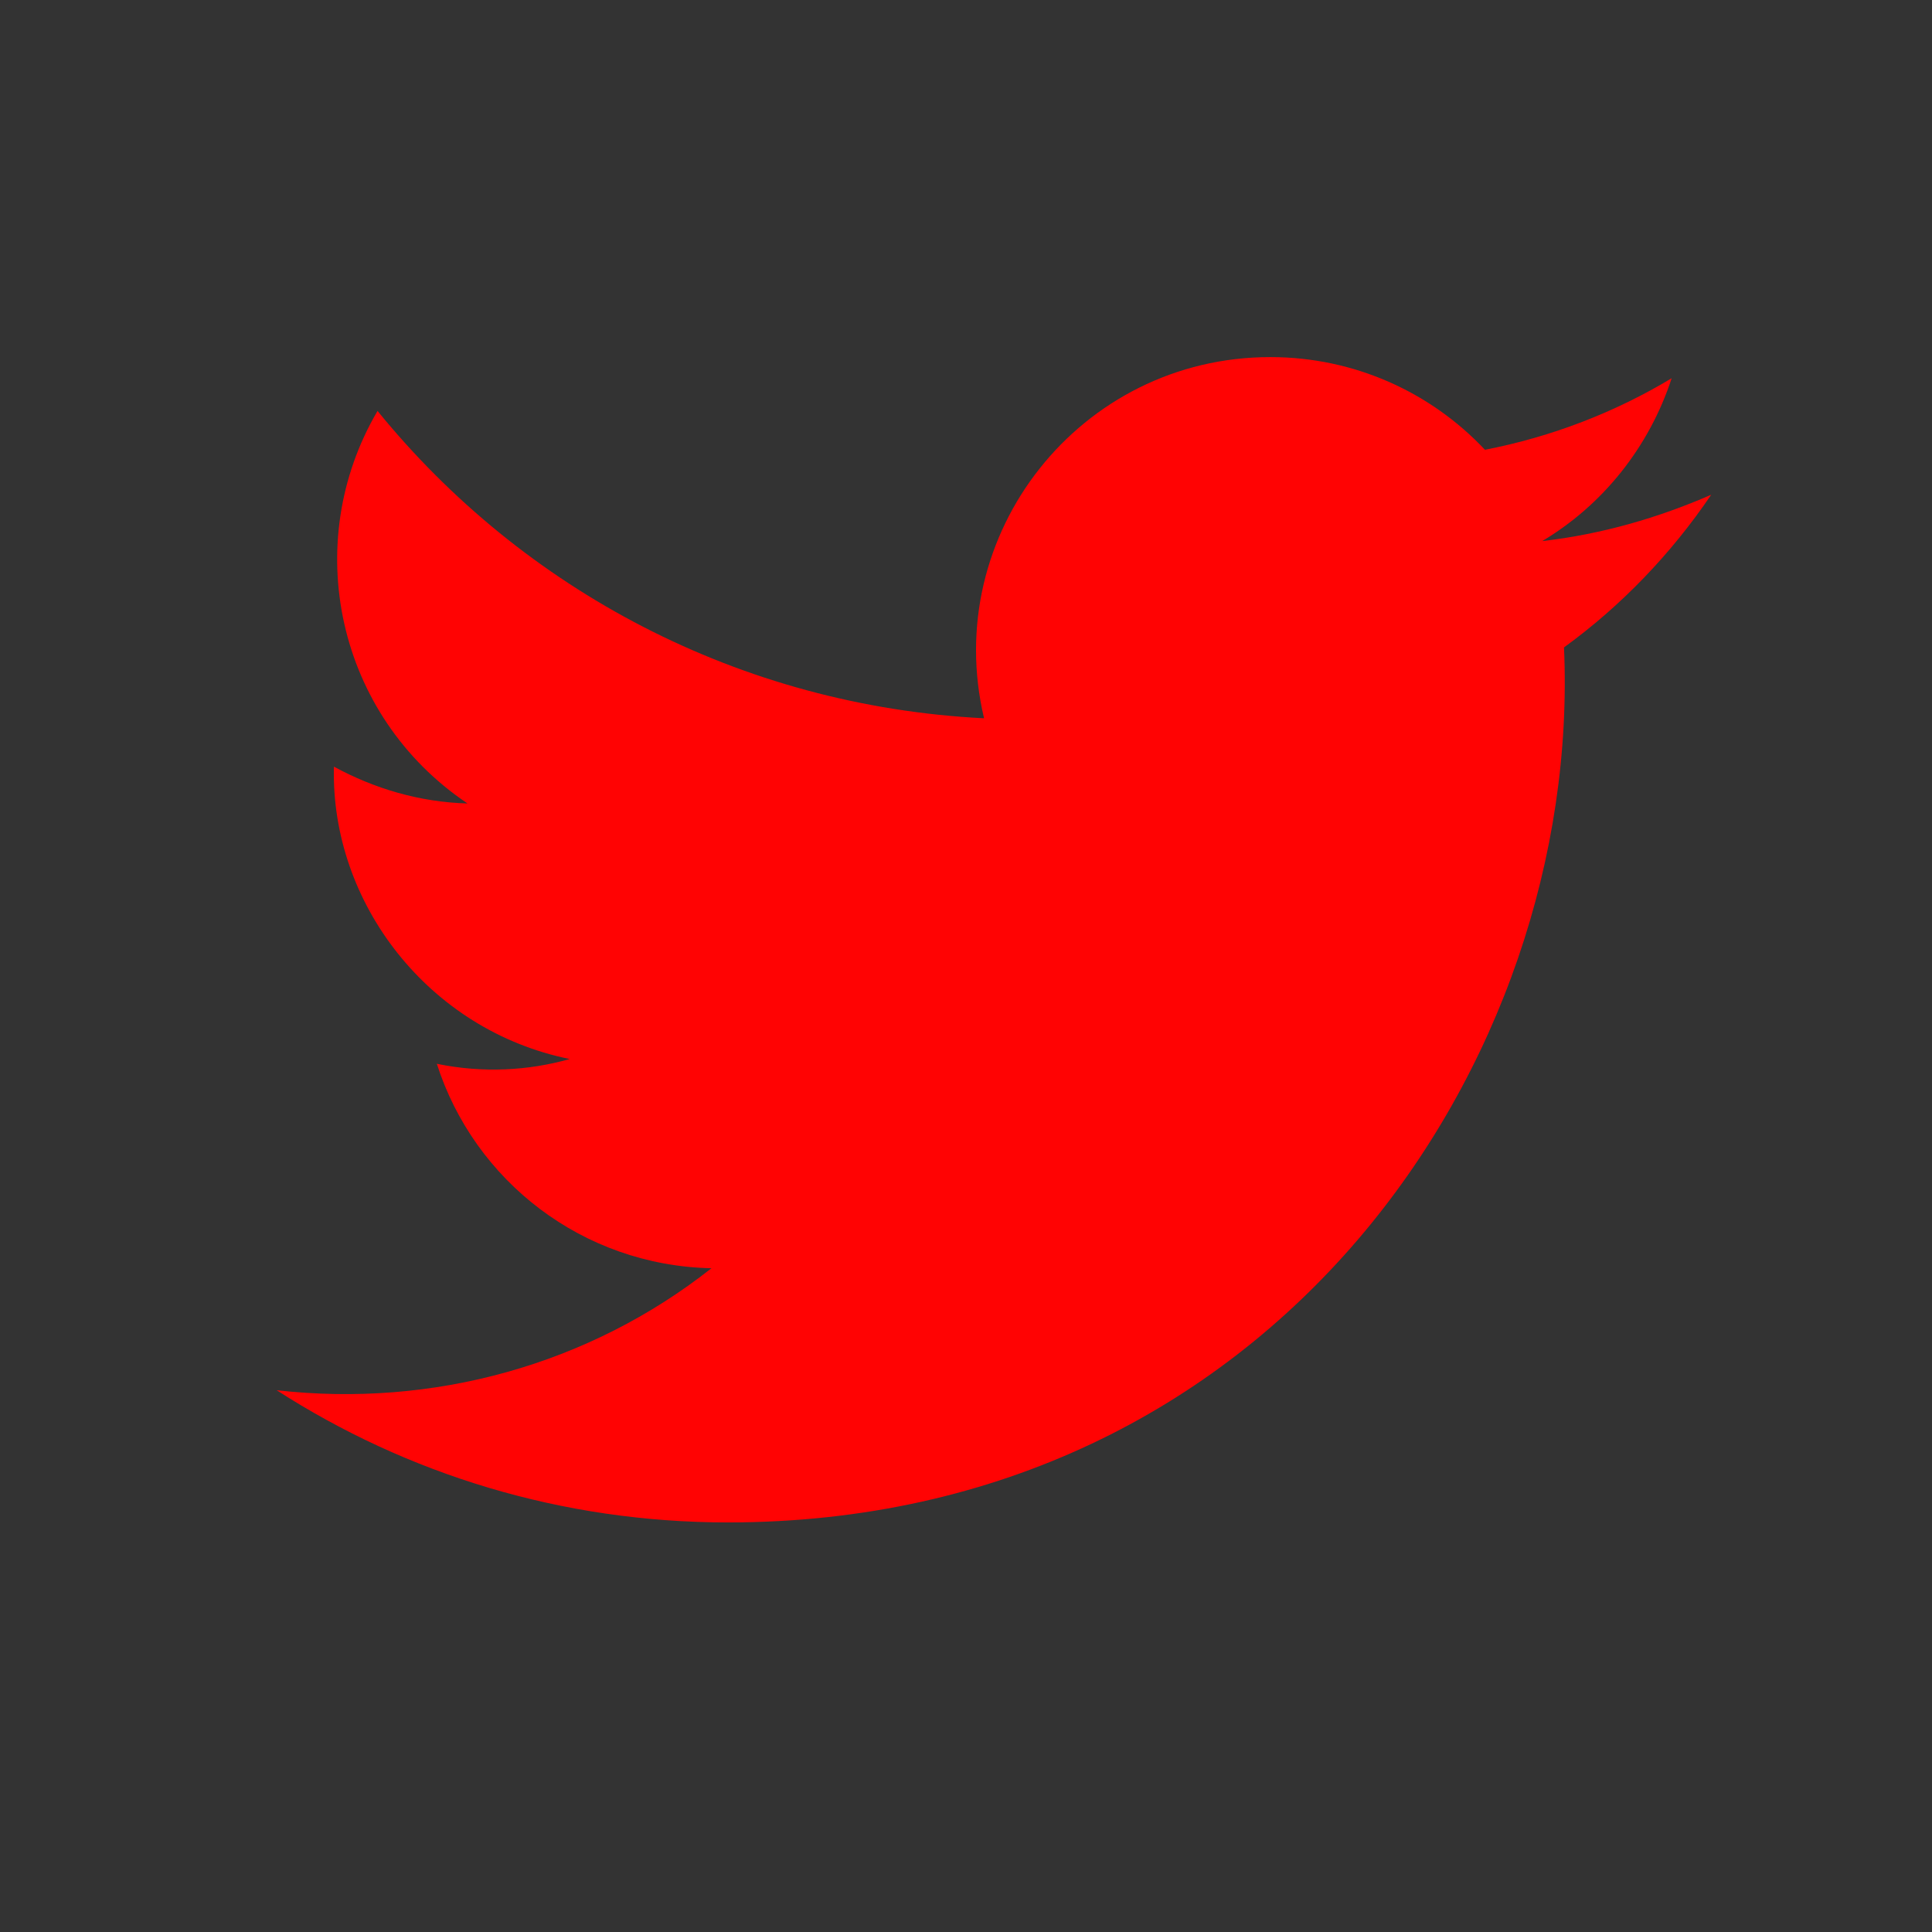 <?xml version="1.0" encoding="utf-8"?>
<!-- Generator: Adobe Illustrator 25.0.1, SVG Export Plug-In . SVG Version: 6.00 Build 0)  -->
<svg version="1.1" id="Layer_1" xmlns="http://www.w3.org/2000/svg" xmlns:xlink="http://www.w3.org/1999/xlink" x="0px" y="0px"
	 viewBox="0 0 28.35 28.35" style="enable-background:new 0 0 28.35 28.35;" xml:space="preserve">
<rect x="0" y="0" width="28.35" height="28.35" fill="#333333" stroke="none"/>
<style type="text/css">
	.st0{fill:#E42321;}
	.st1{fill:#FF0303;}
	.st2{fill:#FFFFFF;}
</style>
<rect x="97.67" y="10.49" class="st0" width="4.08" height="13.21"/>
<g>
	<g>
		<path class="st1" d="M4.06,20.4c1.91,1.23,4.18,1.94,6.62,1.94c8.01,0,12.54-6.77,12.27-12.84c0.84-0.61,1.57-1.37,2.16-2.24
			c-0.78,0.34-1.61,0.58-2.48,0.68c0.89-0.53,1.57-1.38,1.9-2.39c-0.83,0.5-1.76,0.86-2.74,1.05c-0.79-0.84-1.91-1.36-3.15-1.36
			c-2.79,0-4.84,2.6-4.2,5.3c-3.59-0.18-6.77-1.89-8.9-4.51C4.4,7.97,4.94,10.5,6.86,11.79c-0.71-0.02-1.37-0.22-1.96-0.54
			c-0.05,2,1.39,3.87,3.46,4.29c-0.6,0.17-1.27,0.21-1.95,0.07c0.55,1.72,2.14,2.96,4.03,3C8.64,20.03,6.35,20.66,4.06,20.4"/>
		<path class="st1" d="M-35.18,25.72h4.81V13.68h3.35l0.35-4.03h-3.71V7.36c0-0.95,0.19-1.32,1.11-1.32h2.6V1.85h-3.33
			c-3.58,0-5.19,1.57-5.19,4.59v3.21h-2.5v4.08h2.5V25.72z"/>
	</g>
	<g>
		<path class="st1" d="M149.38,8.76c1.33,0,2.42-1.09,2.42-2.44c0-1.35-1.08-2.44-2.42-2.44c-1.33,0-2.42,1.09-2.42,2.44
			C146.96,7.67,148.04,8.76,149.38,8.76"/>
		<path class="st1" d="M157.97,16.76c0-1.85,0.86-2.96,2.49-2.96c1.5,0,2.22,1.06,2.22,2.96v6.93h4.07v-8.36
			c0-3.54-2.01-5.25-4.81-5.25c-2.8,0-3.98,2.18-3.98,2.18v-1.78h-3.92v13.21h3.92V16.76z"/>
		<path class="st1" d="M64.05,2.96c-2.94,0-3.31,0.01-4.47,0.06c-1.15,0.06-1.94,0.24-2.62,0.51c-0.71,0.27-1.32,0.64-1.92,1.25
			c-0.6,0.6-0.98,1.2-1.25,1.92c-0.27,0.69-0.45,1.47-0.51,2.62c-0.05,1.16-0.06,1.53-0.06,4.47c0,2.94,0.01,3.31,0.06,4.47
			c0.06,1.15,0.24,1.94,0.51,2.62c0.27,0.71,0.64,1.32,1.25,1.92c0.6,0.6,1.2,0.97,1.92,1.24c0.68,0.27,1.47,0.45,2.62,0.51
			c1.16,0.05,1.53,0.06,4.47,0.06c2.94,0,3.31-0.01,4.47-0.06c1.15-0.06,1.94-0.24,2.62-0.51c0.71-0.27,1.32-0.64,1.92-1.24
			c0.6-0.6,0.98-1.21,1.25-1.92c0.27-0.68,0.45-1.47,0.51-2.62c0.05-1.16,0.06-1.52,0.06-4.47c0-2.94-0.01-3.31-0.06-4.47
			c-0.06-1.15-0.24-1.93-0.51-2.62c-0.27-0.71-0.64-1.32-1.25-1.92c-0.6-0.6-1.2-0.98-1.92-1.25c-0.68-0.27-1.47-0.45-2.62-0.51
			C67.36,2.97,66.99,2.96,64.05,2.96 M64.05,4.91c2.89,0,3.23,0.01,4.38,0.06c1.06,0.05,1.63,0.22,2.01,0.37
			c0.51,0.2,0.87,0.43,1.25,0.81c0.38,0.38,0.61,0.74,0.81,1.25c0.15,0.38,0.33,0.95,0.37,2.01c0.05,1.14,0.06,1.48,0.06,4.38
			s-0.01,3.23-0.06,4.38c-0.05,1.06-0.22,1.63-0.37,2.01c-0.2,0.51-0.43,0.87-0.81,1.25c-0.38,0.38-0.74,0.61-1.25,0.81
			c-0.38,0.15-0.95,0.33-2.01,0.37c-1.14,0.05-1.48,0.06-4.38,0.06c-2.89,0-3.23-0.01-4.38-0.06c-1.06-0.05-1.63-0.22-2.01-0.37
			c-0.51-0.2-0.87-0.43-1.25-0.81c-0.38-0.38-0.61-0.74-0.81-1.25c-0.15-0.38-0.33-0.95-0.37-2.01c-0.05-1.14-0.06-1.48-0.06-4.38
			s0.01-3.23,0.06-4.38c0.05-1.06,0.22-1.63,0.37-2.01c0.2-0.51,0.43-0.87,0.81-1.25c0.38-0.38,0.74-0.61,1.25-0.81
			c0.38-0.15,0.95-0.32,2.01-0.37C60.81,4.92,61.16,4.91,64.05,4.91"/>
		<path class="st1" d="M64.05,17.39c-1.99,0-3.61-1.61-3.61-3.61c0-2,1.62-3.61,3.61-3.61c1.99,0,3.61,1.61,3.61,3.61
			C67.66,15.78,66.04,17.39,64.05,17.39 M64.05,8.23c-3.07,0-5.56,2.49-5.56,5.56c0,3.07,2.49,5.56,5.56,5.56
			c3.07,0,5.56-2.49,5.56-5.56C69.61,10.71,67.12,8.23,64.05,8.23"/>
		<path class="st1" d="M71.13,8.01c0,0.72-0.58,1.3-1.3,1.3s-1.3-0.58-1.3-1.3c0-0.72,0.58-1.3,1.3-1.3S71.13,7.29,71.13,8.01"/>
		<path class="st1" d="M124.48,8.25c-0.29-1.1-1.15-1.96-2.24-2.25c-1.97-0.54-9.88-0.54-9.88-0.54s-7.91,0-9.88,0.54
			c-1.08,0.29-1.95,1.15-2.23,2.25c-0.53,1.99-0.53,6.13-0.53,6.13s0,4.14,0.53,6.13c0.29,1.1,1.15,1.96,2.23,2.25
			c1.97,0.53,9.88,0.53,9.88,0.53s7.91,0,9.88-0.53c1.09-0.29,1.95-1.15,2.24-2.25c0.53-1.99,0.53-6.13,0.53-6.13
			S125.01,10.23,124.48,8.25"/>
	</g>
</g>
<polygon class="st2" points="60.09,18.13 60.09,10.62 66.7,14.38 "/>
</svg>
